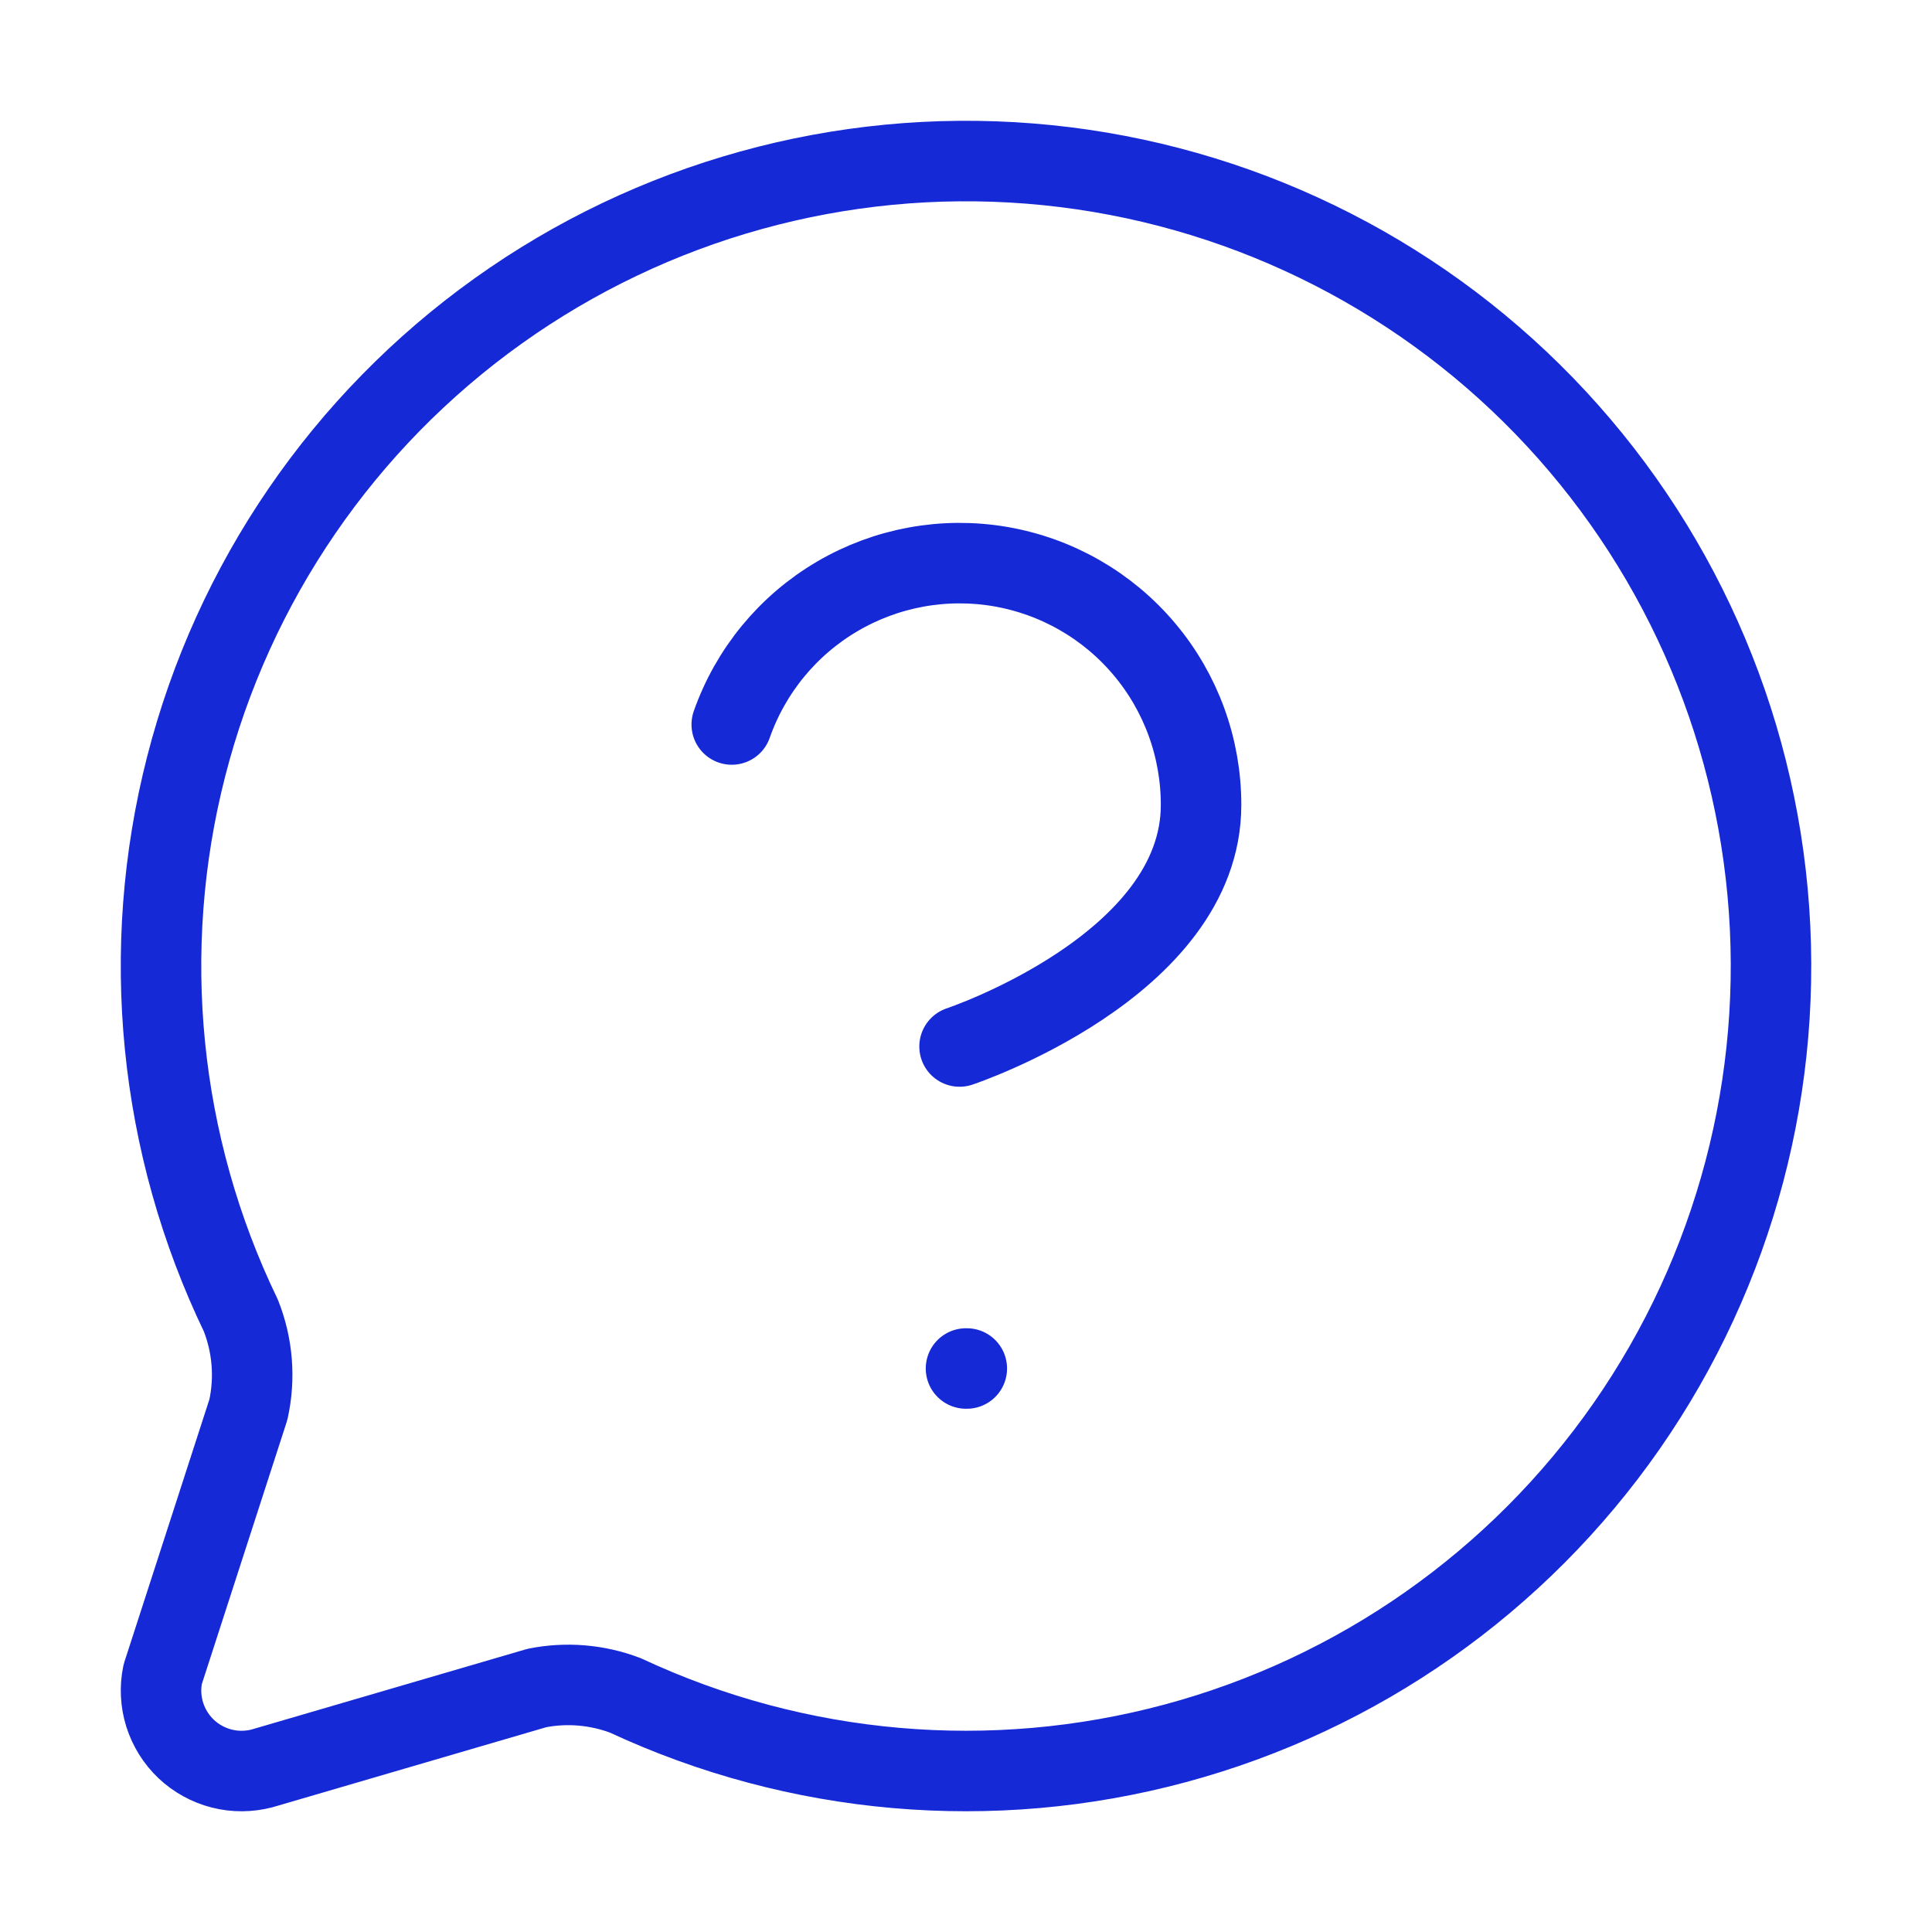 <?xml version="1.0" encoding="UTF-8"?> <svg xmlns="http://www.w3.org/2000/svg" width="48" height="48" viewBox="0 0 48 48" fill="none"><path d="M5.984 32.684C6.278 33.426 6.343 34.239 6.172 35.018L4.042 41.598C3.973 41.932 3.991 42.277 4.093 42.602C4.196 42.927 4.38 43.221 4.627 43.455C4.875 43.688 5.178 43.855 5.508 43.939C5.838 44.023 6.185 44.021 6.514 43.934L13.34 41.938C14.075 41.792 14.837 41.856 15.538 42.122C19.809 44.116 24.647 44.538 29.198 43.313C33.75 42.089 37.722 39.295 40.415 35.427C43.108 31.558 44.348 26.863 43.916 22.169C43.485 17.475 41.409 13.085 38.056 9.772C34.703 6.46 30.287 4.438 25.589 4.064C20.89 3.69 16.21 4.987 12.375 7.727C8.539 10.467 5.795 14.473 4.626 19.039C3.456 23.605 3.937 28.438 5.984 32.684Z" stroke="#1629D6" stroke-width="2" stroke-linecap="round" stroke-linejoin="round"></path><path d="M18.18 18C18.65 16.663 19.578 15.536 20.8 14.818C22.022 14.1 23.458 13.838 24.855 14.077C26.251 14.317 27.518 15.043 28.43 16.127C29.343 17.211 29.842 18.583 29.84 20C29.84 24 23.84 26 23.84 26" stroke="#1629D6" stroke-width="2" stroke-linecap="round" stroke-linejoin="round"></path><path d="M24 34H24.02" stroke="#1629D6" stroke-width="2" stroke-linecap="round" stroke-linejoin="round"></path></svg> 